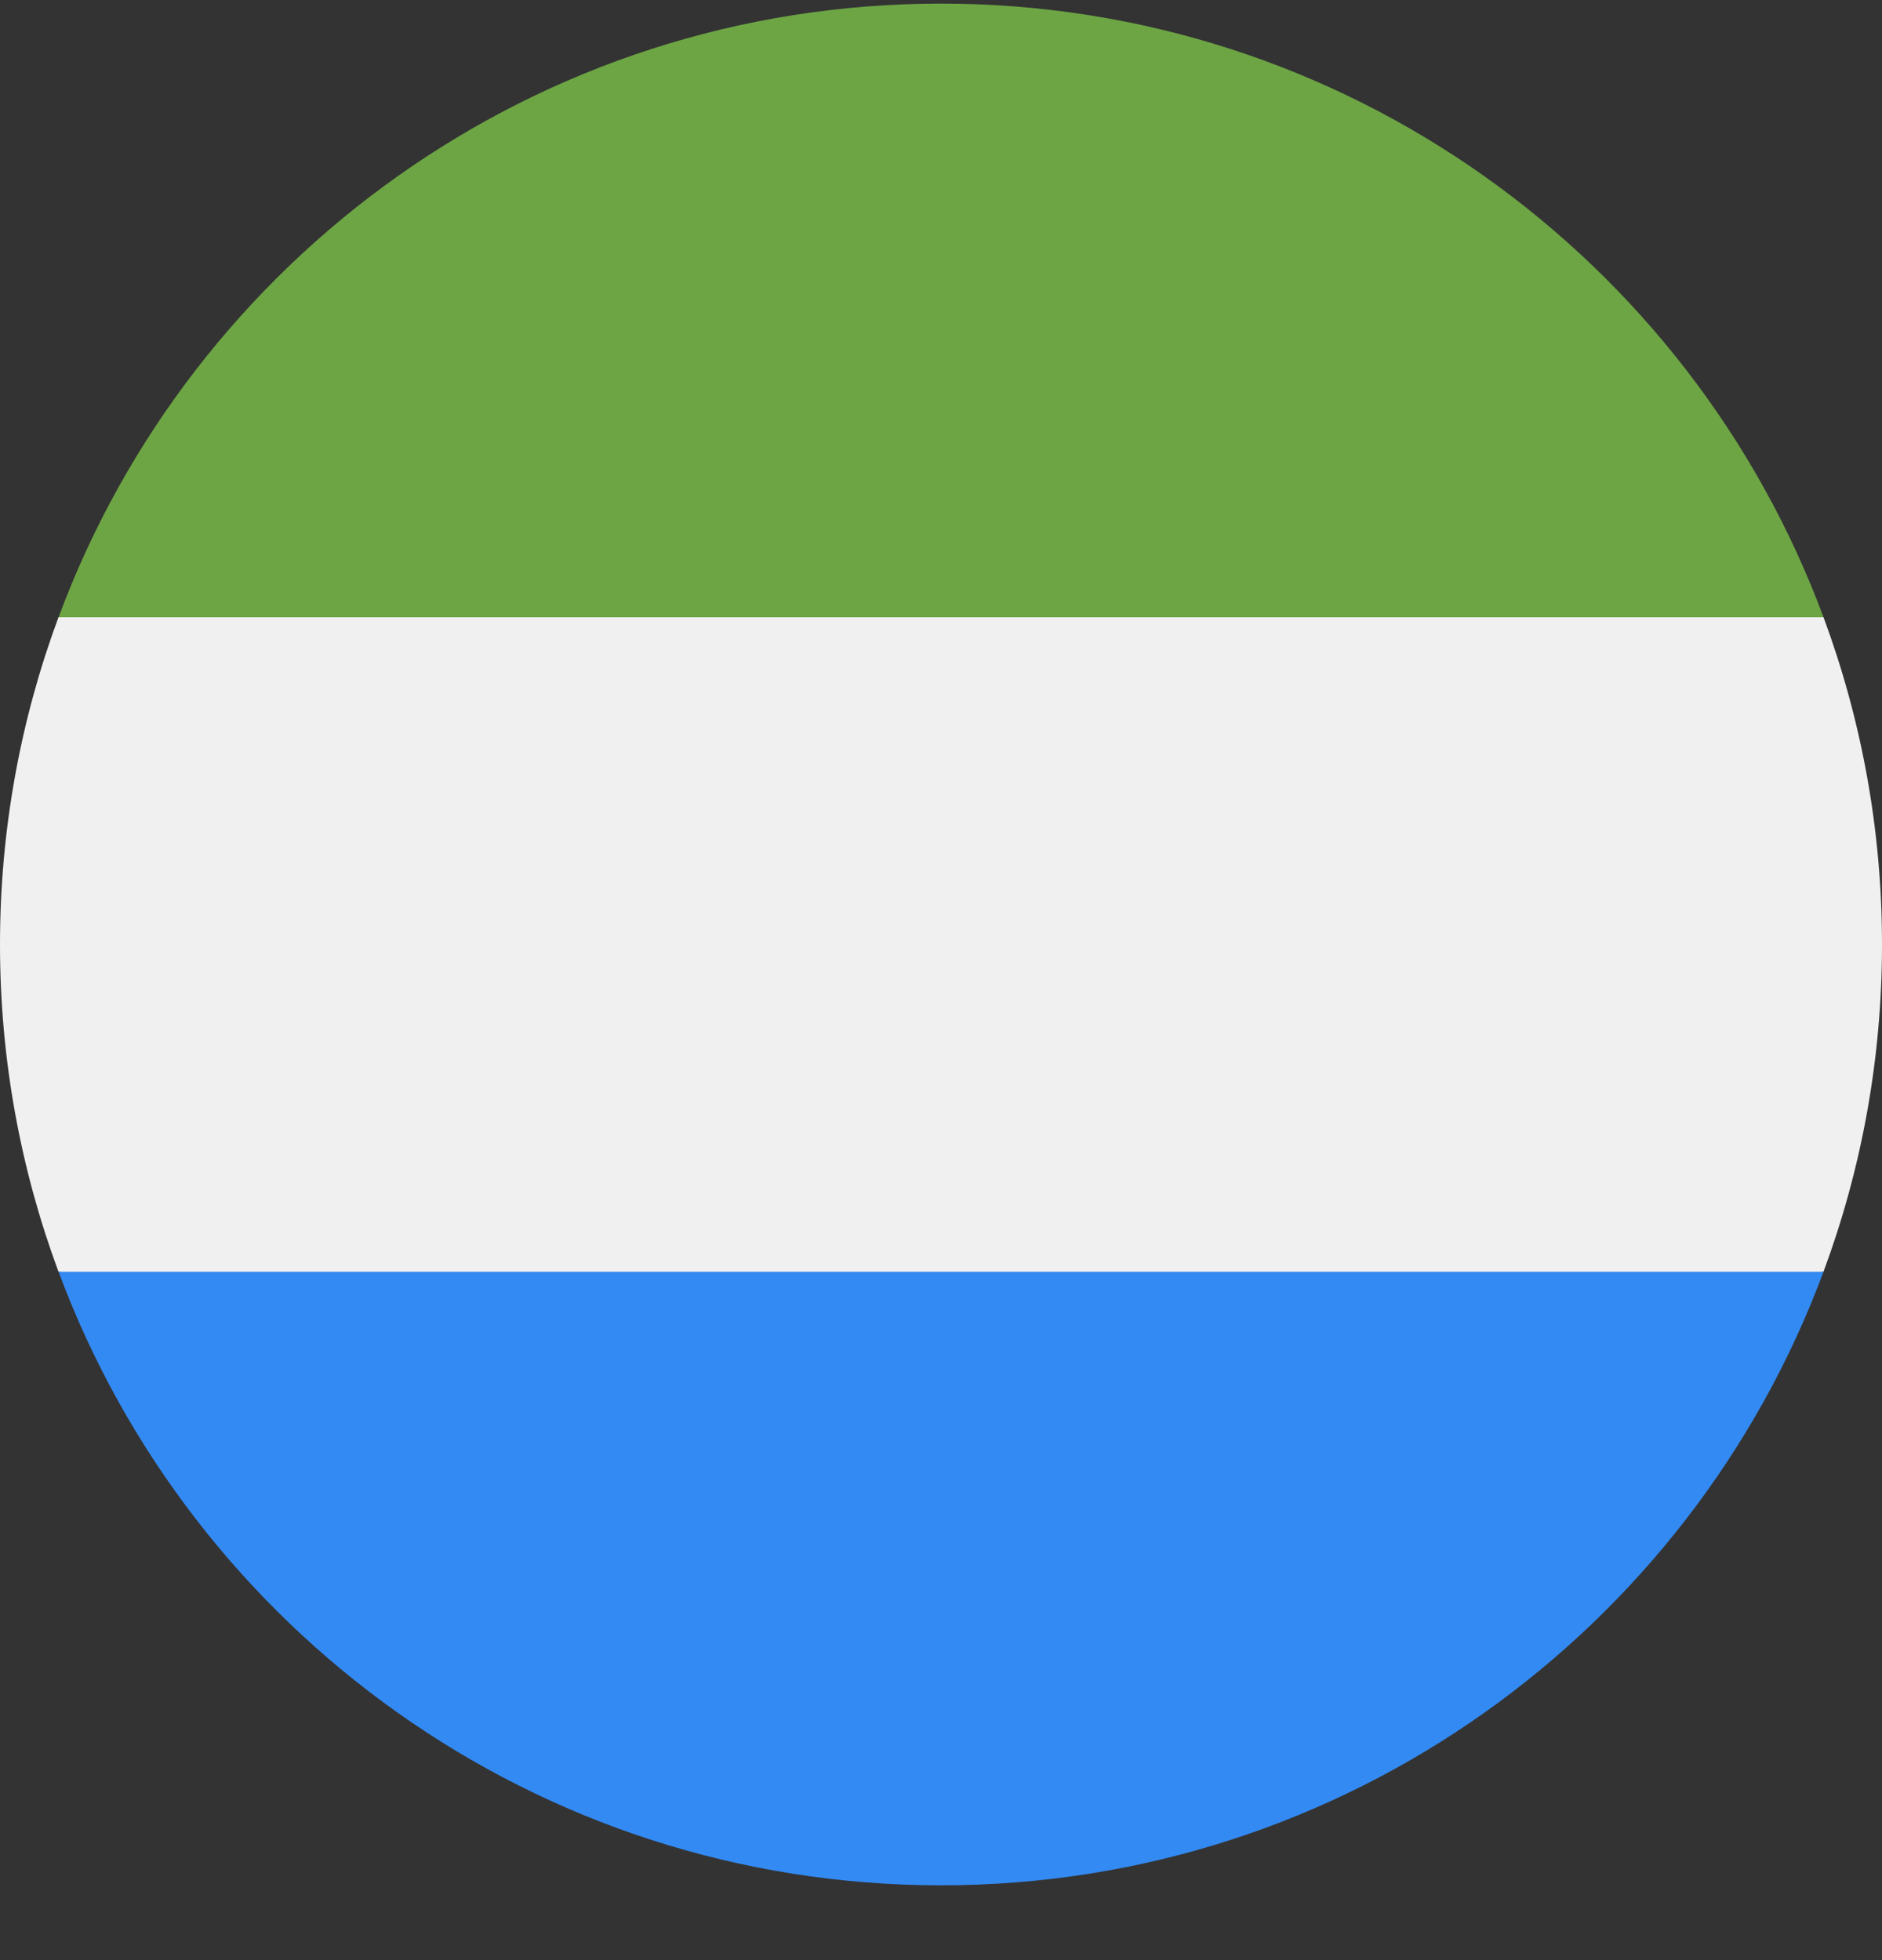 <svg width="24" height="25" viewBox="0 0 24 25" fill="none" xmlns="http://www.w3.org/2000/svg">
<rect x="0" y="0" width="24" height="25" fill="#333333" stroke="none"/>
<g clip-path="url(#clip0_161_7328)">
<path d="M23.254 16.22C23.736 14.92 24 13.514 24 12.046C24 10.578 23.736 9.172 23.254 7.872L12 6.828L0.746 7.872C0.264 9.172 0 10.578 0 12.046C0 13.514 0.264 14.92 0.746 16.22L12 17.263L23.254 16.22Z" fill="#F0F0F0"/>
<path d="M12 24.046C17.16 24.046 21.558 20.79 23.254 16.22H0.747C2.442 20.79 6.841 24.046 12 24.046Z" fill="#338AF3"/>
<path d="M12 0.046C6.841 0.046 2.442 3.302 0.747 7.872H23.254C21.558 3.302 17.16 0.046 12 0.046Z" fill="#6DA544"/>
</g>
<defs>
<clipPath id="clip0_161_7328">
<rect width="24" height="24" fill="white" transform="translate(0 0.046)"/>
</clipPath>
</defs>
</svg>
